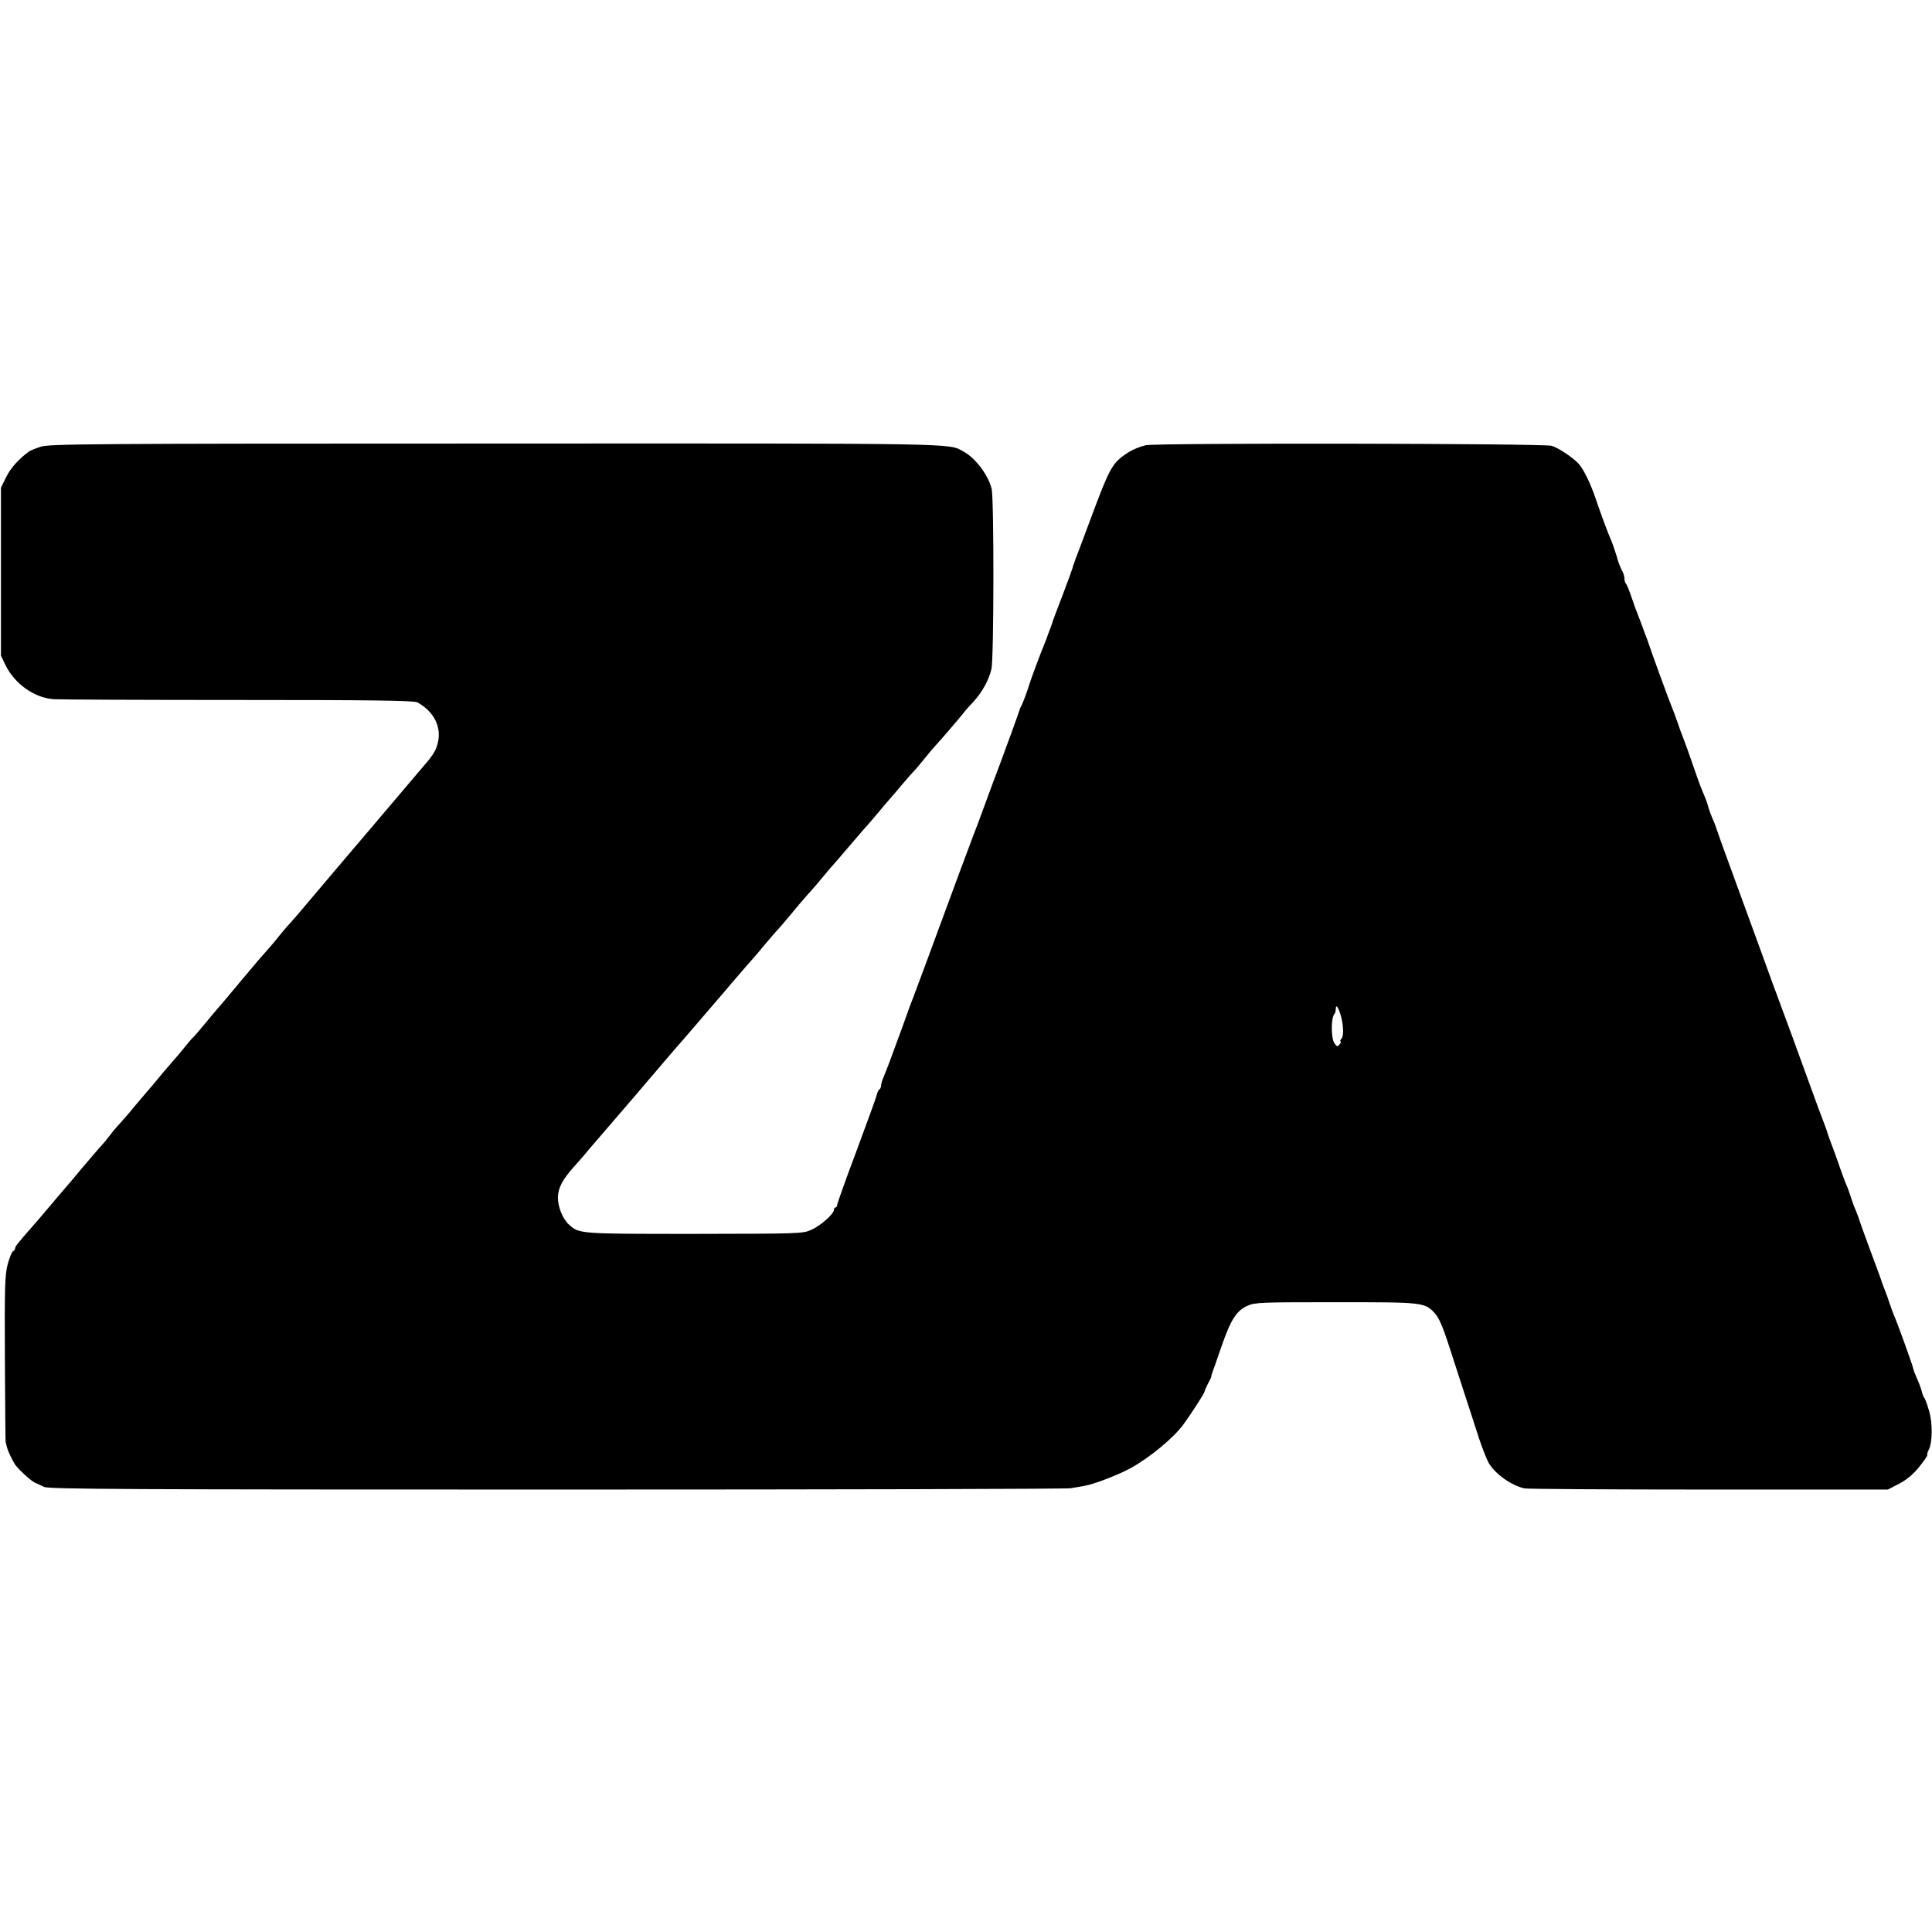 <?xml version="1.0" standalone="no"?>
<!DOCTYPE svg PUBLIC "-//W3C//DTD SVG 20010904//EN"
 "http://www.w3.org/TR/2001/REC-SVG-20010904/DTD/svg10.dtd">
<svg version="1.0" xmlns="http://www.w3.org/2000/svg"
 width="1024pt" height="1024pt" viewBox="0 0 1024 1024"
 preserveAspectRatio="xMidYMid meet">
<g transform="translate(0,1024) scale(0.1,-0.1)"
fill="#000000" stroke="none">
<path d="M215 7872 c-27 -9 -54 -20 -60 -24 -55 -40 -99 -89 -122 -136 l-28
-57 0 -445 0 -445 24 -50 c49 -100 153 -174 256 -181 27 -2 468 -4 978 -4 715
0 933 -3 950 -13 89 -50 130 -133 106 -220 -11 -41 -24 -61 -99 -147 -21 -25
-147 -173 -280 -330 -133 -157 -252 -296 -263 -310 -12 -14 -46 -55 -76 -90
-30 -36 -60 -69 -65 -75 -6 -5 -29 -32 -51 -59 -21 -27 -48 -59 -60 -72 -11
-12 -36 -41 -57 -65 -20 -24 -46 -55 -58 -69 -12 -14 -36 -42 -53 -63 -41 -49
-63 -76 -90 -107 -13 -14 -46 -54 -76 -90 -29 -36 -58 -69 -64 -75 -7 -5 -30
-32 -52 -60 -22 -27 -47 -57 -55 -65 -8 -9 -33 -38 -55 -64 -22 -26 -48 -58
-58 -70 -10 -11 -37 -43 -60 -70 -23 -27 -51 -60 -62 -74 -11 -13 -34 -39 -50
-57 -17 -18 -42 -48 -55 -66 -14 -18 -38 -47 -55 -65 -16 -18 -59 -68 -95
-111 -36 -43 -69 -83 -75 -89 -15 -17 -52 -61 -114 -134 -30 -36 -63 -74 -73
-85 -71 -81 -88 -101 -88 -112 0 -6 -5 -13 -11 -15 -6 -2 -18 -33 -28 -68 -15
-58 -17 -116 -15 -505 1 -242 3 -440 4 -440 1 0 3 -8 5 -18 4 -23 34 -86 49
-105 24 -30 81 -81 100 -90 12 -5 34 -16 50 -23 24 -12 448 -14 2715 -14 1477
0 2704 3 2726 7 22 4 54 9 70 12 50 8 176 56 245 93 101 55 231 162 283 234
43 59 109 162 111 172 1 7 10 27 19 44 10 18 17 34 17 35 -1 2 1 10 4 18 3 8
26 73 50 143 50 144 80 191 140 217 37 17 78 18 465 18 468 0 473 0 528 -61
19 -21 41 -72 67 -152 41 -127 112 -346 165 -508 18 -54 41 -113 52 -132 35
-58 117 -117 189 -134 14 -3 453 -6 976 -6 l950 0 60 31 c40 21 74 49 106 89
26 32 46 61 43 63 -2 3 1 14 7 26 21 38 22 145 2 210 -10 34 -21 63 -24 66 -4
3 -10 18 -14 35 -4 16 -16 48 -27 72 -10 23 -19 46 -19 51 0 9 -85 244 -100
277 -5 11 -16 40 -24 65 -8 25 -20 59 -27 75 -7 17 -13 35 -15 40 -1 6 -23 66
-49 135 -26 69 -53 145 -62 170 -8 25 -20 59 -27 75 -8 17 -19 48 -26 70 -7
22 -18 54 -26 70 -7 17 -19 50 -28 75 -8 25 -27 77 -41 115 -15 39 -28 75 -29
80 -1 6 -12 37 -25 70 -13 33 -40 107 -61 165 -48 134 -151 414 -185 505 -15
39 -30 81 -35 95 -5 14 -22 61 -38 105 -28 76 -74 203 -157 430 -20 55 -43
118 -51 140 -8 22 -22 60 -30 85 -8 25 -21 59 -29 75 -7 17 -16 41 -20 55 -6
25 -13 43 -33 90 -10 23 -33 87 -77 215 -10 28 -22 59 -26 70 -5 11 -18 47
-29 80 -12 33 -25 69 -30 80 -10 22 -120 324 -124 340 -2 6 -8 24 -15 40 -6
17 -16 44 -22 60 -6 17 -15 39 -19 50 -5 11 -19 49 -31 85 -12 36 -25 69 -30
75 -5 5 -9 17 -9 27 0 10 -4 26 -9 36 -9 15 -22 49 -26 62 -5 21 -28 89 -35
105 -13 27 -57 146 -82 220 -27 81 -63 155 -90 186 -31 34 -109 86 -144 96
-50 13 -2091 16 -2152 3 -30 -7 -74 -25 -98 -42 -81 -54 -92 -76 -199 -363
-20 -55 -47 -125 -58 -155 -12 -30 -22 -58 -23 -62 -1 -5 -2 -9 -4 -10 -1 -2
-3 -10 -5 -18 -2 -8 -27 -76 -55 -150 -29 -74 -53 -139 -54 -145 -3 -9 -7 -22
-23 -62 -3 -10 -7 -20 -8 -23 -1 -3 -7 -18 -14 -35 -15 -35 -70 -183 -76 -205
-9 -30 -36 -104 -43 -114 -4 -6 -7 -13 -7 -16 -1 -6 -67 -188 -105 -290 -16
-41 -52 -138 -80 -215 -28 -77 -55 -149 -60 -160 -4 -11 -42 -112 -84 -225
-149 -405 -227 -615 -235 -635 -5 -11 -30 -78 -55 -150 -63 -173 -86 -234
-102 -272 -8 -17 -14 -38 -14 -46 0 -9 -4 -18 -9 -21 -5 -3 -12 -18 -15 -33
-4 -16 -53 -149 -108 -298 -56 -148 -101 -276 -101 -282 0 -7 -4 -13 -9 -13
-4 0 -8 -6 -8 -13 0 -21 -72 -85 -121 -106 -44 -20 -66 -20 -617 -21 -609 0
-612 0 -665 48 -34 30 -60 94 -60 145 1 51 24 95 87 165 28 31 48 54 88 102
122 141 219 255 252 293 23 27 48 56 56 66 8 9 40 46 70 82 62 72 100 117 115
133 10 11 174 203 207 241 9 11 27 31 38 45 12 14 43 49 68 79 26 30 52 59 57
65 6 6 33 38 60 71 28 33 57 67 65 75 16 17 58 66 118 139 21 24 46 54 57 65
11 12 40 46 65 76 25 30 47 57 51 60 3 3 48 55 99 115 52 61 99 115 105 121 5
6 28 33 50 59 22 27 45 53 50 59 6 6 35 40 65 76 30 36 60 69 66 75 6 5 30 35
55 65 24 30 51 62 59 70 24 25 117 134 142 165 12 16 37 44 56 64 48 52 83
116 97 175 13 59 14 899 1 955 -17 72 -87 165 -150 198 -81 44 18 43 -2471 42
-2177 0 -2374 -2 -2420 -17z m6902 -3069 c4 -34 1 -58 -7 -68 -7 -8 -9 -15 -5
-15 4 0 2 -7 -5 -15 -11 -14 -14 -13 -27 5 -19 27 -19 138 0 156 4 4 7 17 7
28 1 41 32 -34 37 -91z"/>
</g>
</svg>
